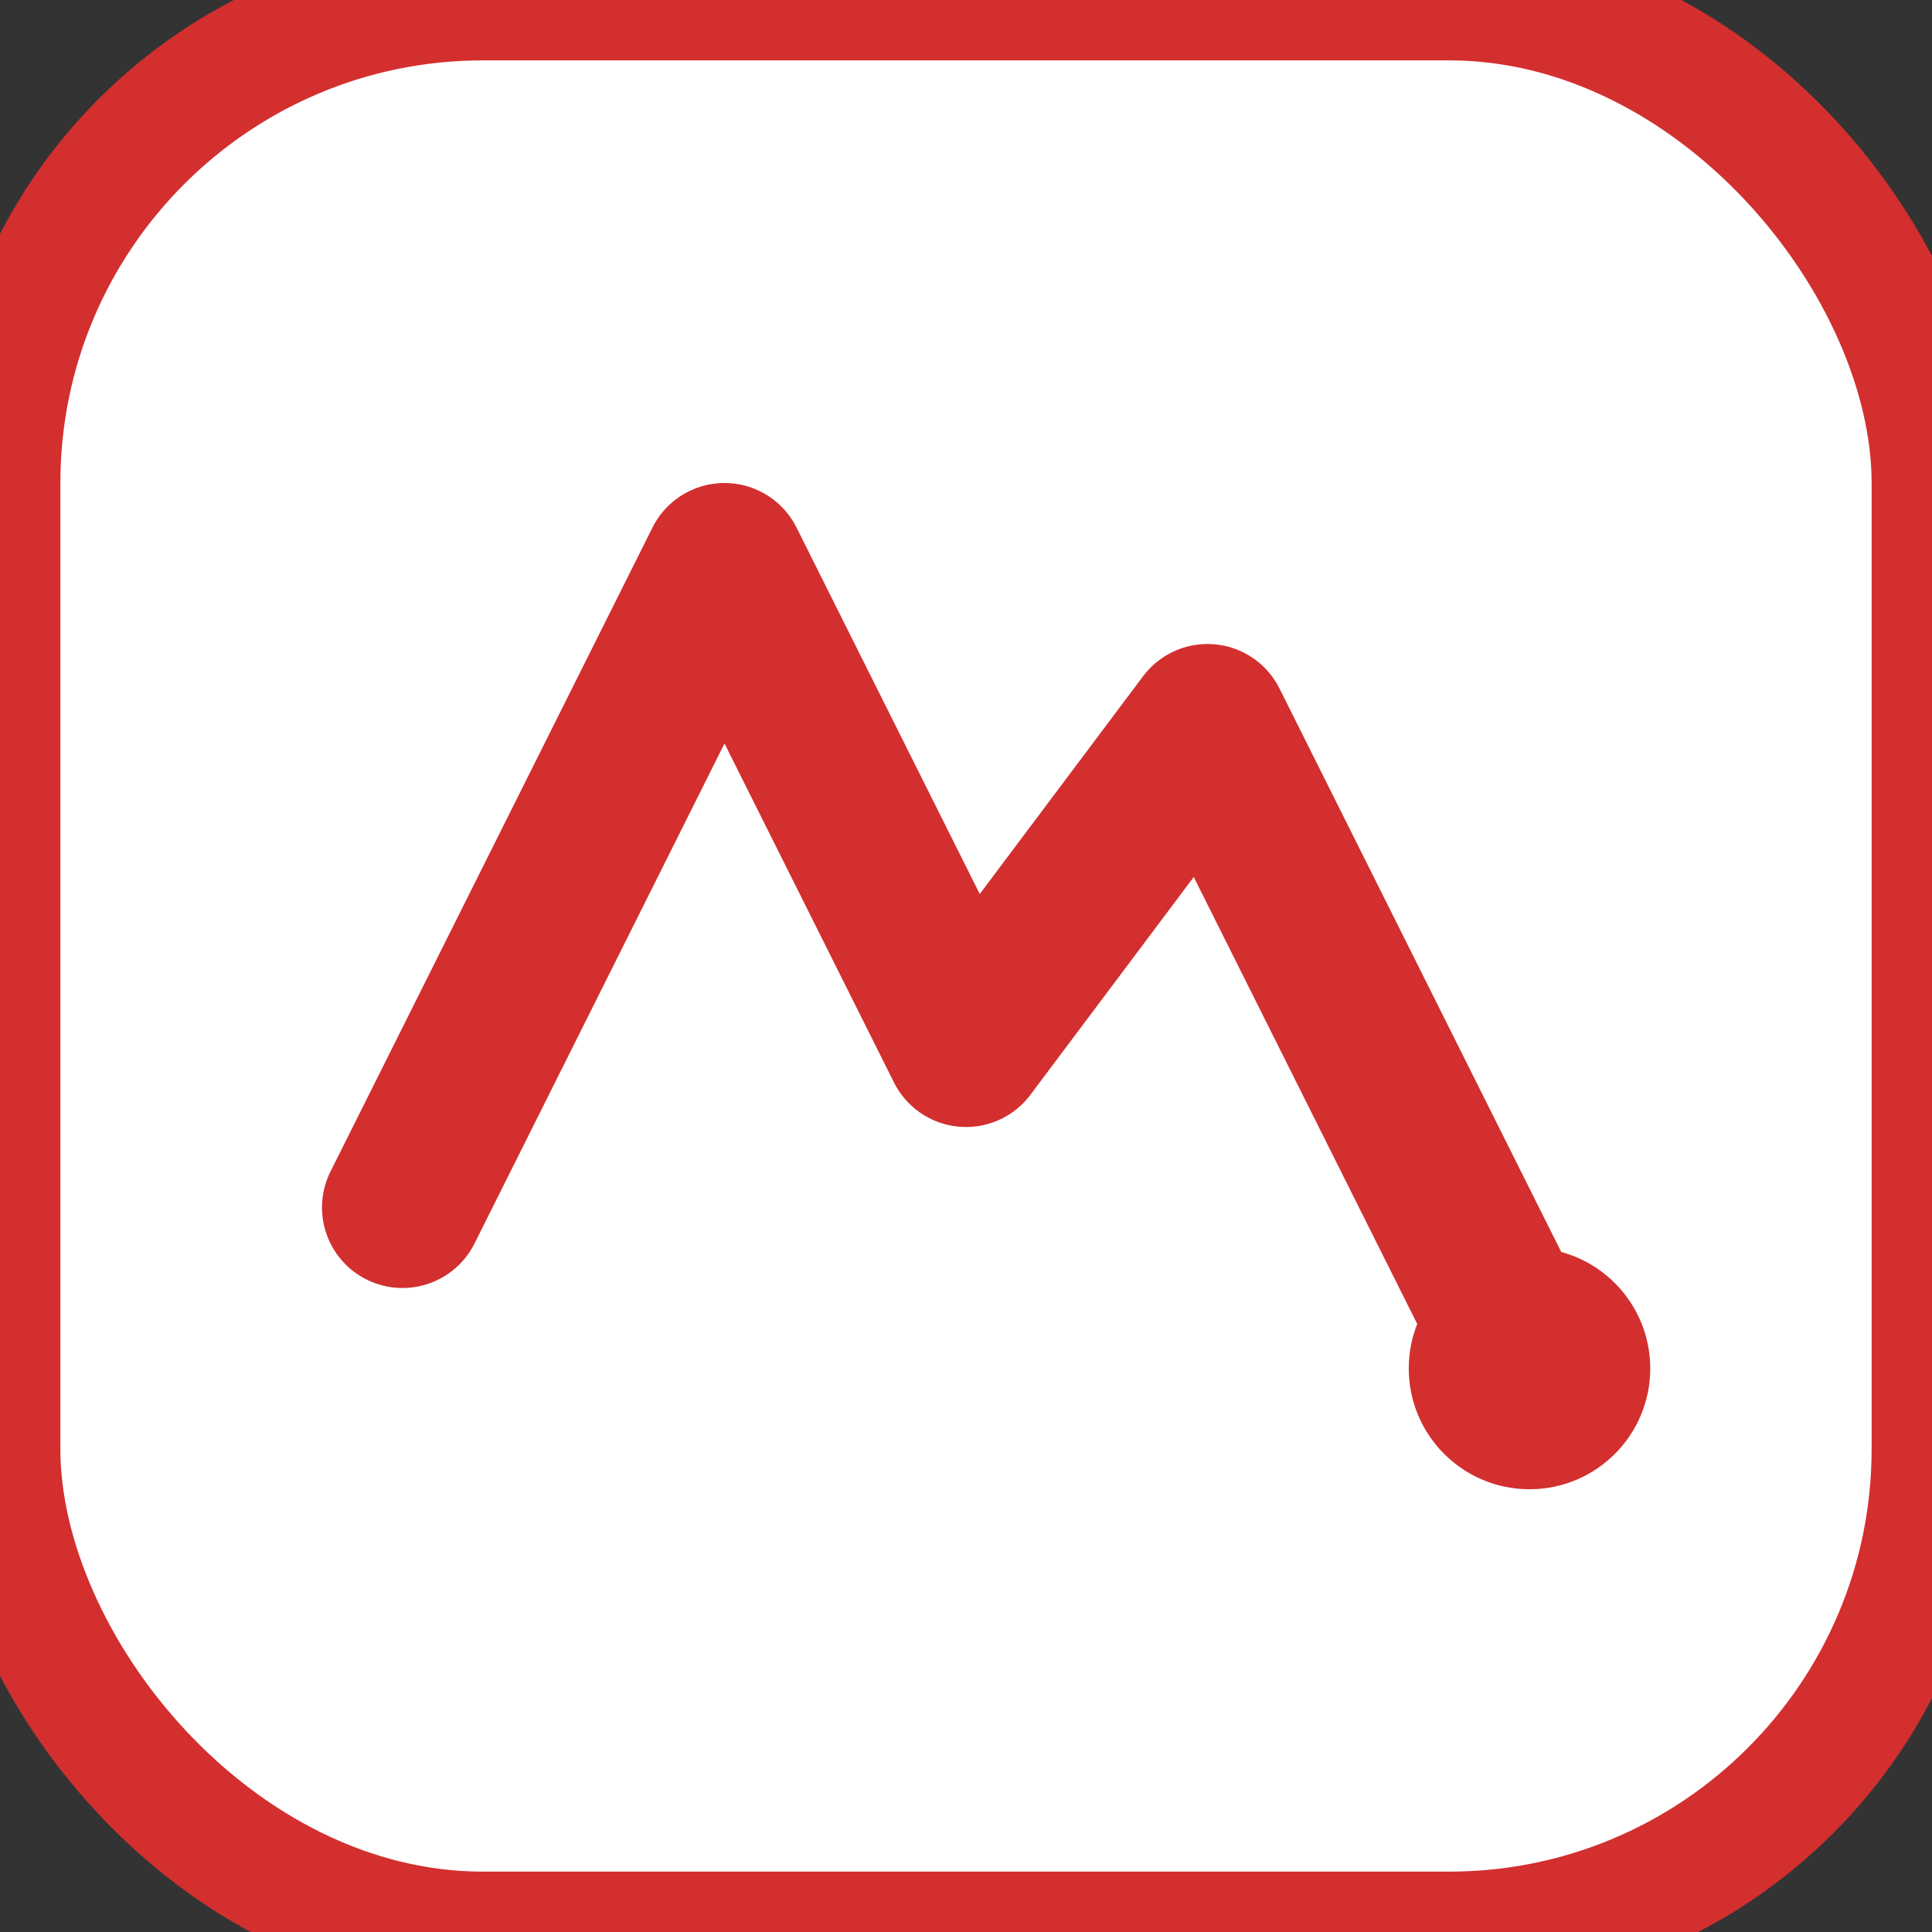 <svg xmlns="http://www.w3.org/2000/svg" viewBox="0 0 48 48">
  <rect x="0" y="0" width="48" height="48" fill="#333333" stroke="none"/>
  <rect width="48" height="48" rx="12" fill="#ffffff" stroke="#d32f2f" stroke-width="3"/>
  <path d="M10 30 L18 14 L24 26 L30 18 L38 34" stroke="#d32f2f" stroke-width="4" fill="none" stroke-linecap="round" stroke-linejoin="round"/>
  <circle cx="38" cy="34" r="3" fill="#d32f2f"/>
</svg>